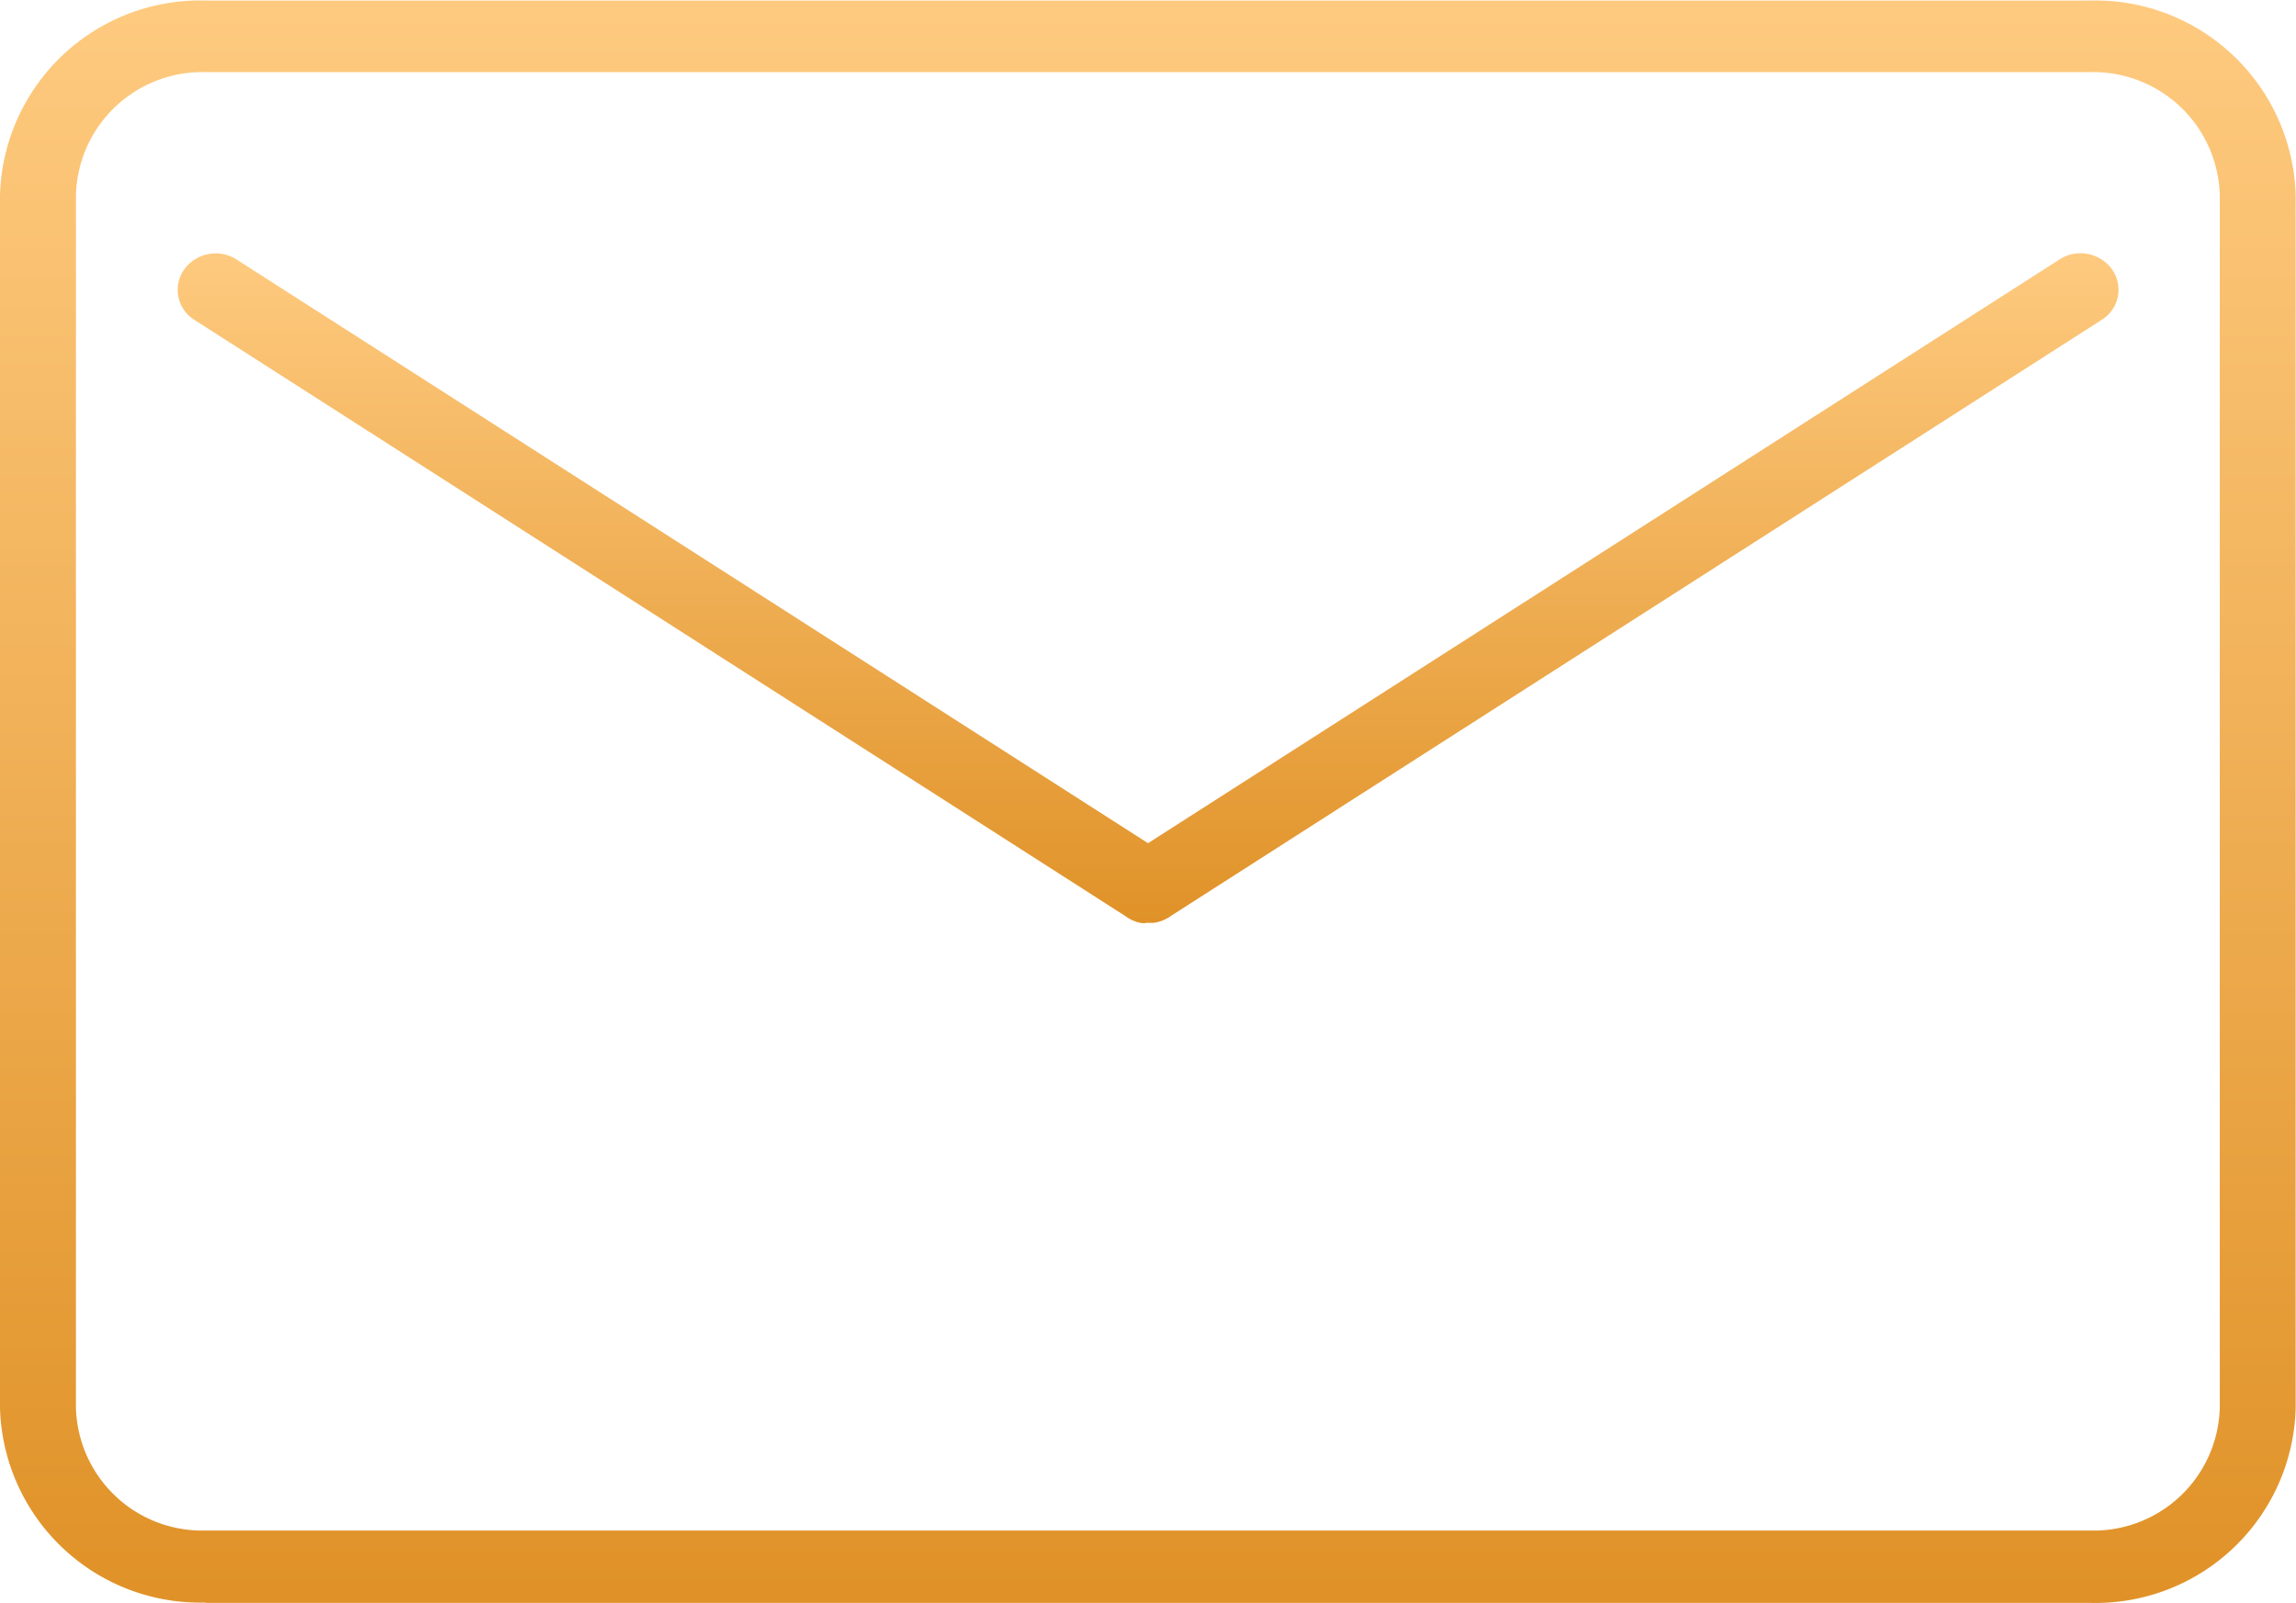 <?xml version="1.0" encoding="utf-8"?>
<svg id="ico-email" xmlns="http://www.w3.org/2000/svg" xmlns:xlink="http://www.w3.org/1999/xlink" width="34.223" height="23.881" viewBox="0 0 34.223 23.881">
  <defs>
    <linearGradient id="linear-gradient" x1="0.5" x2="0.5" y2="1" gradientUnits="objectBoundingBox">
      <stop offset="0" stop-color="#feca7f"/>
      <stop offset="1" stop-color="#e09228"/>
    </linearGradient>
  </defs>
  <path id="Path_127" data-name="Path 127" d="M990.948,1036.76a2.984,2.984,0,0,1-3.06-2.9h0v-18.073a2.985,2.985,0,0,1,3.06-2.9h28.1a2.987,2.987,0,0,1,3.058,2.905h0v18.073a2.983,2.983,0,0,1-3.058,2.9h-28.1Zm0-22.806a1.883,1.883,0,0,0-1.928,1.83h0v18.073a1.882,1.882,0,0,0,1.928,1.83h28.1a1.881,1.881,0,0,0,1.927-1.829h0v-18.073a1.885,1.885,0,0,0-1.927-1.831h-28.1Z" transform="translate(-987.888 -1012.879)" fill="url(#linear-gradient)"/>
  <path id="Union_3" data-name="Union 3" d="M14.429,9.983h-.011l-.028,0h-.01l-.034-.006h0a.572.572,0,0,1-.217-.1L.252.992A.526.526,0,0,1,.1.242.578.578,0,0,1,.878.091l13.589,8.7L28.055.091a.578.578,0,0,1,.782.151.526.526,0,0,1-.155.75L14.814,9.871a.579.579,0,0,1-.263.107h0l-.033,0h-.085Z" transform="translate(2.645 3.774)" stroke="rgba(0,0,0,0)" stroke-miterlimit="10" stroke-width="1" fill="url(#linear-gradient)"/>
</svg>
